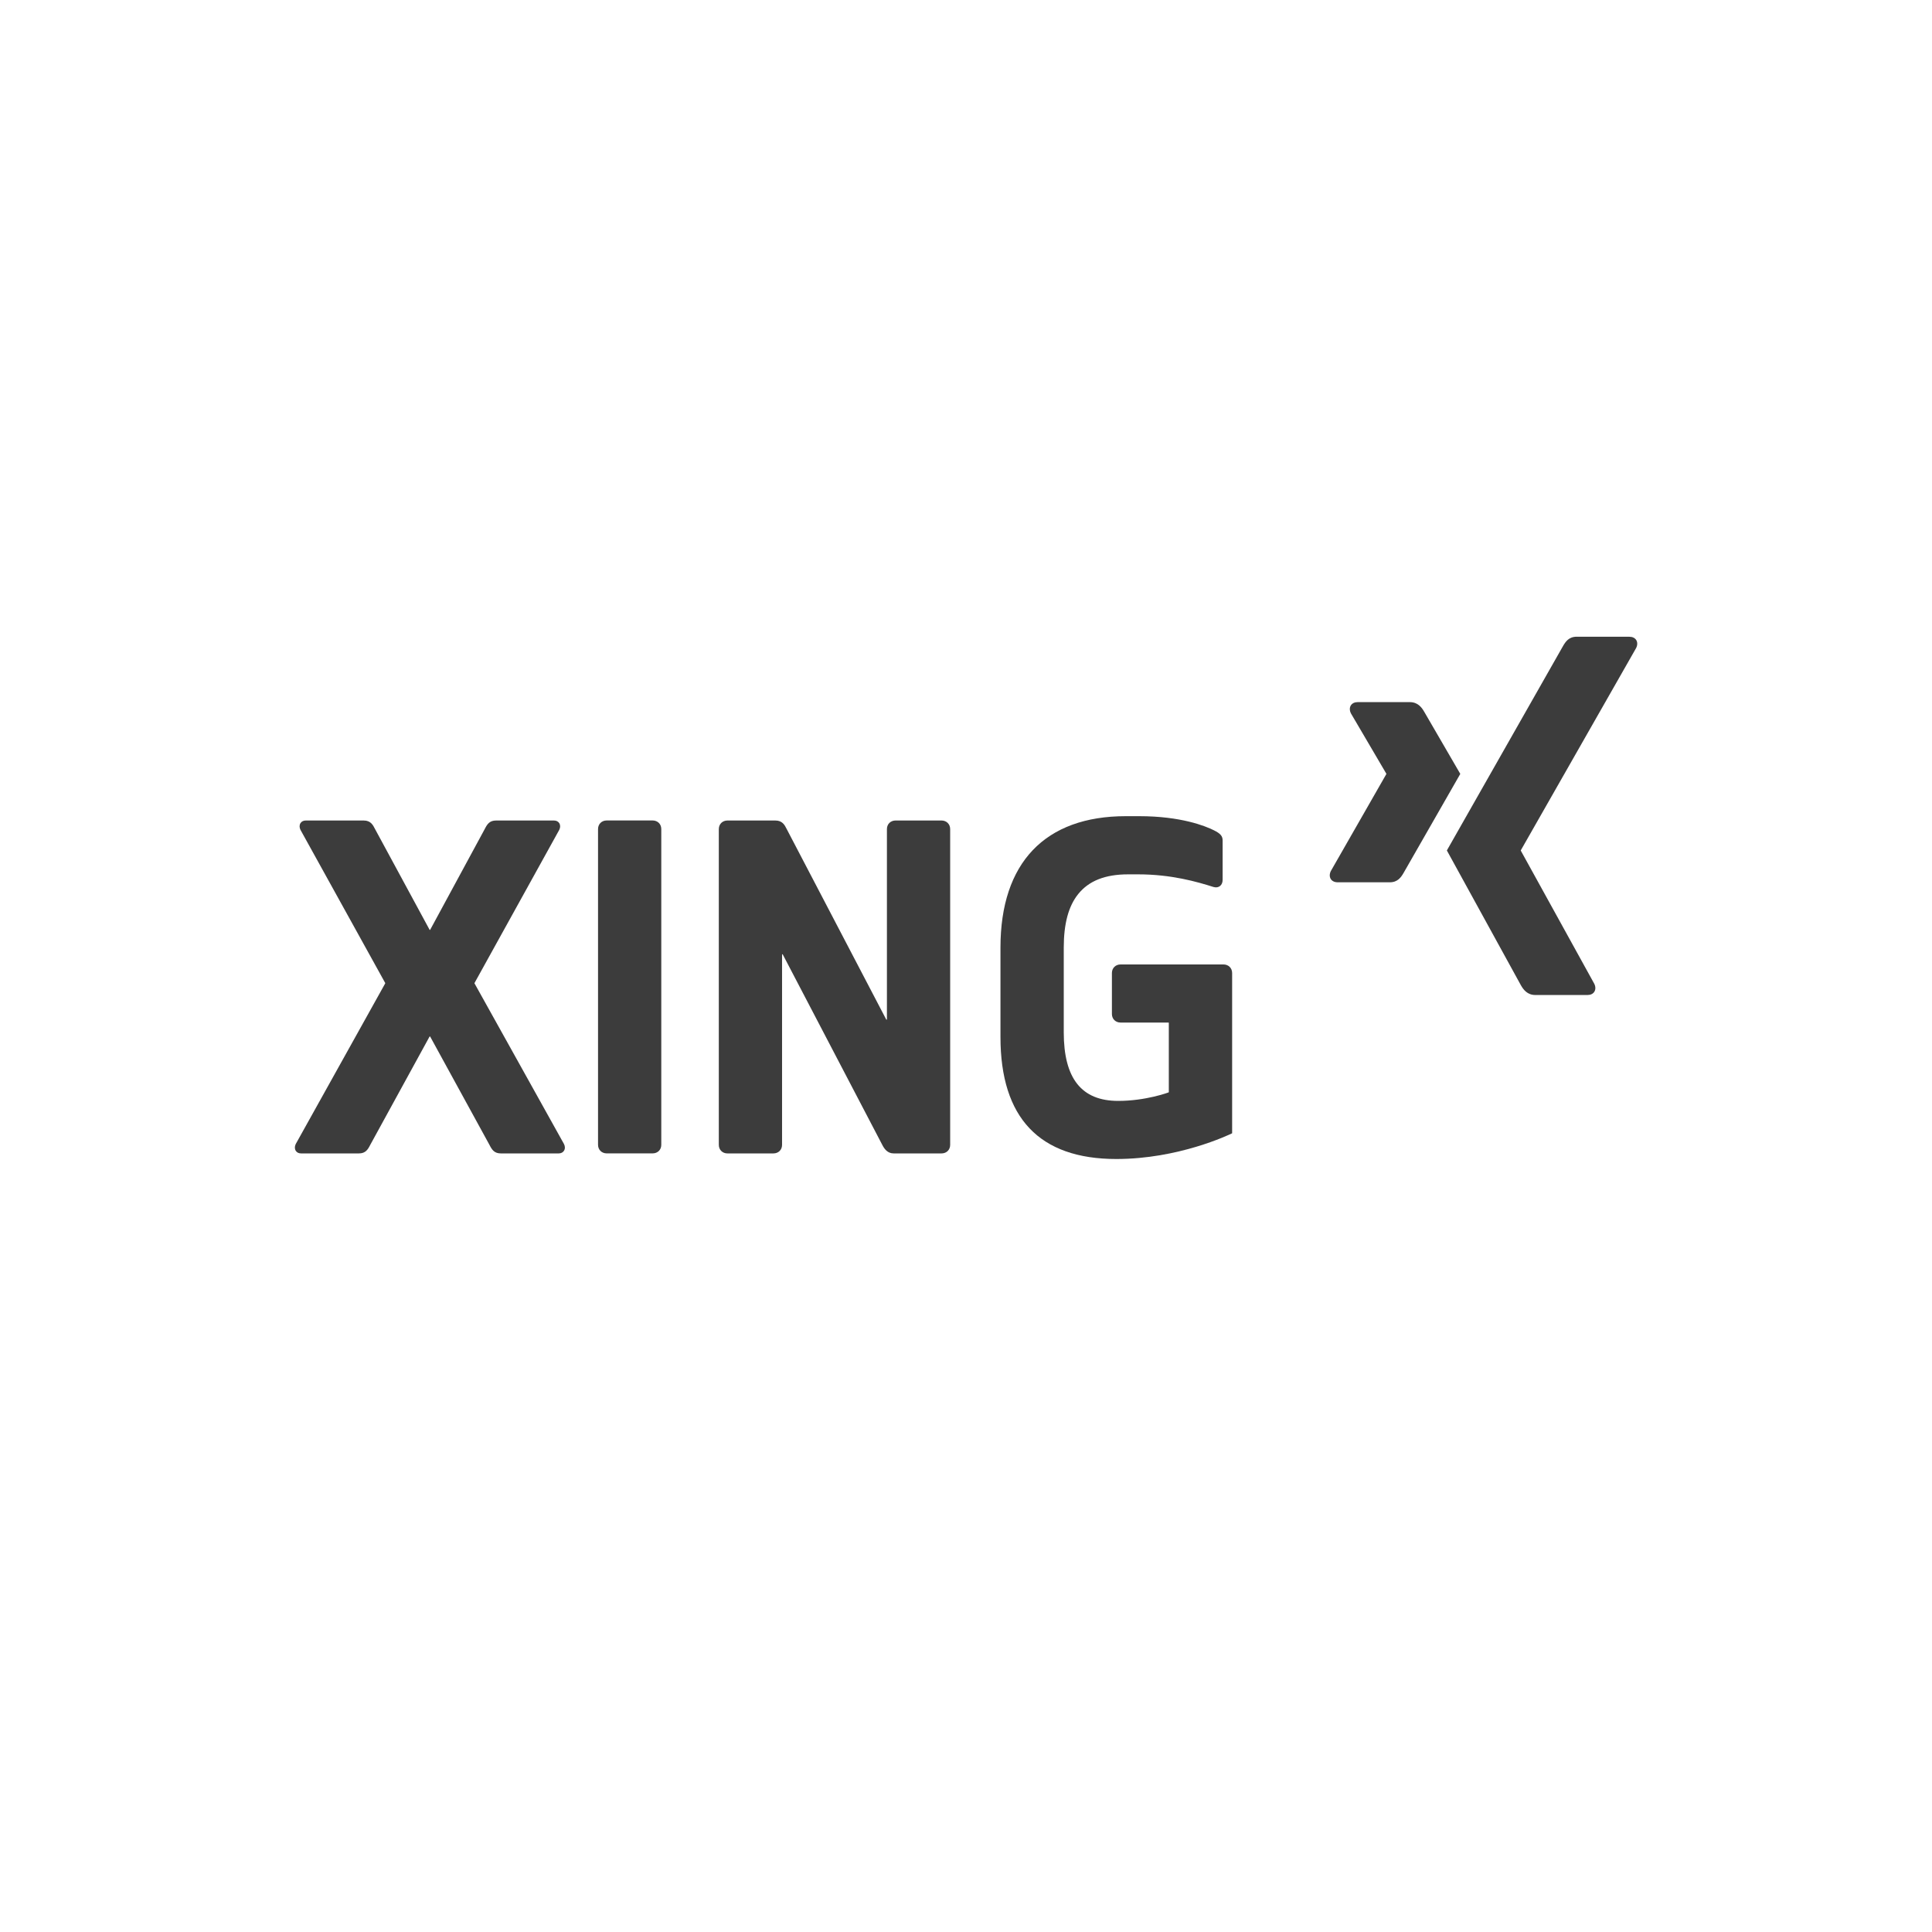 <?xml version="1.0" encoding="UTF-8"?><svg id="Feldklasse" xmlns="http://www.w3.org/2000/svg" viewBox="0 0 566.93 566.93"><defs><style>.cls-1{fill:#3c3c3c;}</style></defs><path class="cls-1" d="m126.23,272.84l15.98-29.51c.76-1.5,1.44-2.56,3.38-2.56h16.95c.7,0,1.26.28,1.57.78.17.27.26.6.26.93s-.09.69-.26,1.03l-24.87,44.95s-.01.03-.01.05c0,.02,0,.03.01.05,0,0,26.26,47.15,26.26,47.15.17.34.26.69.26,1.03s-.09.66-.26.93c-.32.51-.87.79-1.57.79h-16.95c-1.94,0-2.62-1.06-3.38-2.56,0,0-17.37-31.72-17.37-31.72-.02-.03-.05-.05-.09-.05s-.07.02-.09.05l-17.37,31.71c-.76,1.5-1.44,2.57-3.38,2.57h-16.95c-.7,0-1.26-.28-1.57-.79-.34-.55-.34-1.28,0-1.96l26.26-47.15s.02-.07,0-.1l-24.87-44.95c-.34-.67-.34-1.41,0-1.96.32-.51.87-.78,1.58-.78h16.95c2.09,0,2.74,1.3,3.38,2.56,0,0,15.98,29.51,15.98,29.51.02.03.05.05.09.05s.07-.02.09-.05Z"/><path class="cls-1" d="m260.18,299.23s.08-.05.08-.1v-55.84c0-1.46,1.07-2.52,2.54-2.52h13.48c1.47,0,2.54,1.06,2.54,2.52v92.66c0,1.46-1.07,2.51-2.54,2.51h-14.03c-1.85,0-2.78-1.37-3.38-2.56,0,0-29.18-55.84-29.18-55.84-.02-.04-.07-.06-.12-.05-.05.01-.08.05-.08.1v55.84c0,1.46-1.07,2.51-2.54,2.51h-13.48c-1.47,0-2.54-1.06-2.54-2.51v-92.66c0-1.46,1.07-2.52,2.54-2.52h14.03c2.09,0,2.75,1.3,3.38,2.56l29.18,55.84s.07.06.12.05Z"/><path class="cls-1" d="m175.49,335.94v-92.66c0-1.46,1.07-2.52,2.54-2.52h13.48c1.47,0,2.54,1.06,2.54,2.52v92.66c0,1.46-1.07,2.51-2.54,2.51h-13.48c-1.47,0-2.54-1.06-2.54-2.51Z"/><path class="cls-1" d="m462.66,186.84c-2.28,0-3.27,1.43-4.09,2.89,0,0-32.92,57.93-34,59.83.05.1,21.71,39.53,21.71,39.53.76,1.34,1.92,2.89,4.27,2.89h15.27c.92,0,1.64-.34,2.03-.97.4-.65.39-1.5-.03-2.34l-21.55-39.05s-.02-.07,0-.1l33.84-59.36c.42-.84.43-1.69.03-2.34-.39-.62-1.11-.97-2.03-.97h-15.44Z"/><path class="cls-1" d="m398.42,206.03c-.92,0-1.64.35-2.03.97-.4.65-.39,1.5.03,2.34l10.39,17.7s.02.07,0,.1l-16.28,28.45c-.42.84-.43,1.69-.03,2.34.39.62,1.11.97,2.03.97h15.32c2.29,0,3.31-1.49,4.1-2.89,0,0,15.94-27.84,16.56-28.92-.06-.1-10.55-18.17-10.55-18.17-.76-1.35-1.92-2.89-4.27-2.89h-15.27Z"/><path class="cls-1" d="m356.12,260.28c.75.24,1.43.08,1.9-.3.48-.38.75-1.02.75-1.81v-11.53c0-1.31-.63-2.04-2.58-3.01-2.5-1.24-9.63-4.13-21.91-4.13h-3.93c-23.71,0-36.77,13.69-36.77,38.56v26.24c0,23.75,11.44,35.8,33.99,35.8,18.24,0,32.96-7.05,33.99-7.55v-47.02c0-1.46-1.07-2.52-2.54-2.52h-30.2c-1.47,0-2.54,1.06-2.54,2.52v12.01c0,1.46,1.07,2.52,2.54,2.52h14.06c.06,0,.1.05.1.1v20.3s-.03.08-.07.1c-.07.02-6.65,2.49-14.79,2.49-10.75,0-15.97-6.58-15.97-20.12v-24.85c0-7.04,1.39-12.19,4.25-15.74,3.13-3.88,7.92-5.77,14.64-5.77h2.92c9.77,0,17.32,2.18,22.16,3.72Z"/></svg>